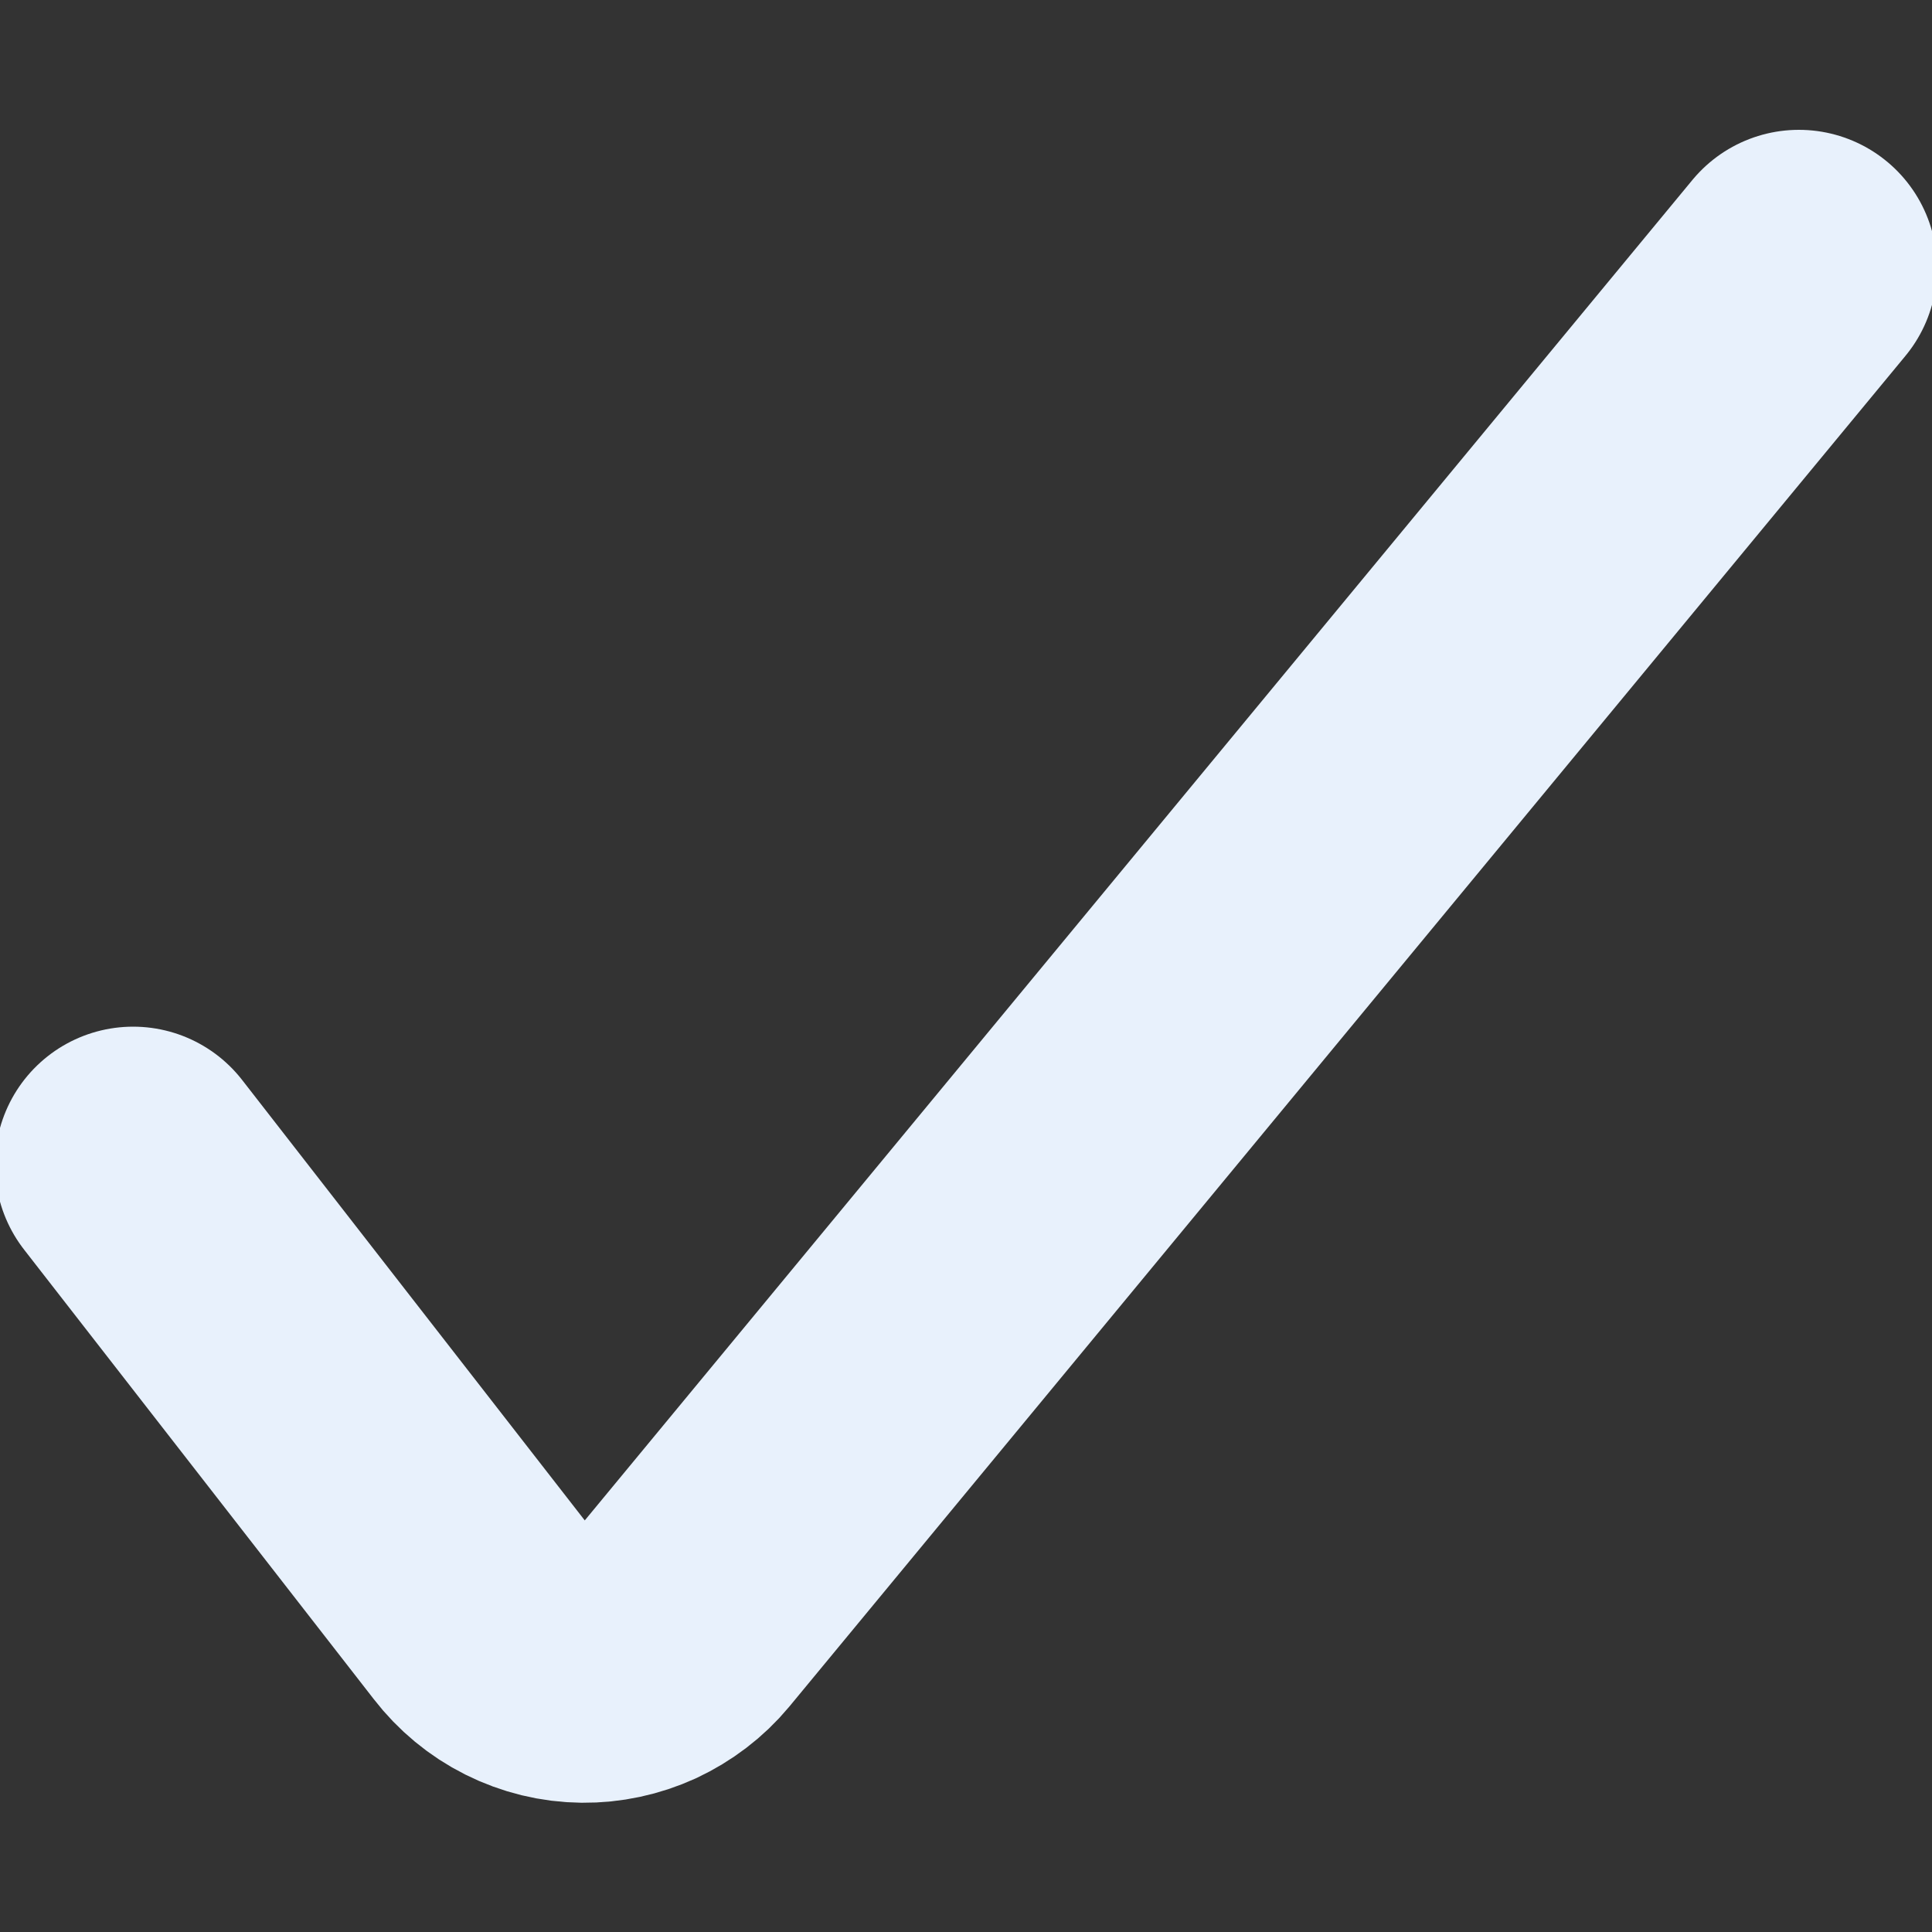 <svg width="10" height="10" viewBox="0 0 10 10" fill="none" xmlns="http://www.w3.org/2000/svg">
<rect x="0" y="0" width="10" height="10" fill="#333333" stroke="none"/>
<path d="M0.689 6.029L2.5 8.357C2.561 8.436 2.639 8.501 2.729 8.546C2.819 8.591 2.917 8.615 3.017 8.616C3.116 8.617 3.213 8.596 3.303 8.555C3.392 8.513 3.472 8.453 3.535 8.377L9.311 1.387" stroke="#E8F1FC" stroke-width="1.43" stroke-linecap="round" stroke-linejoin="round"/>
</svg>
